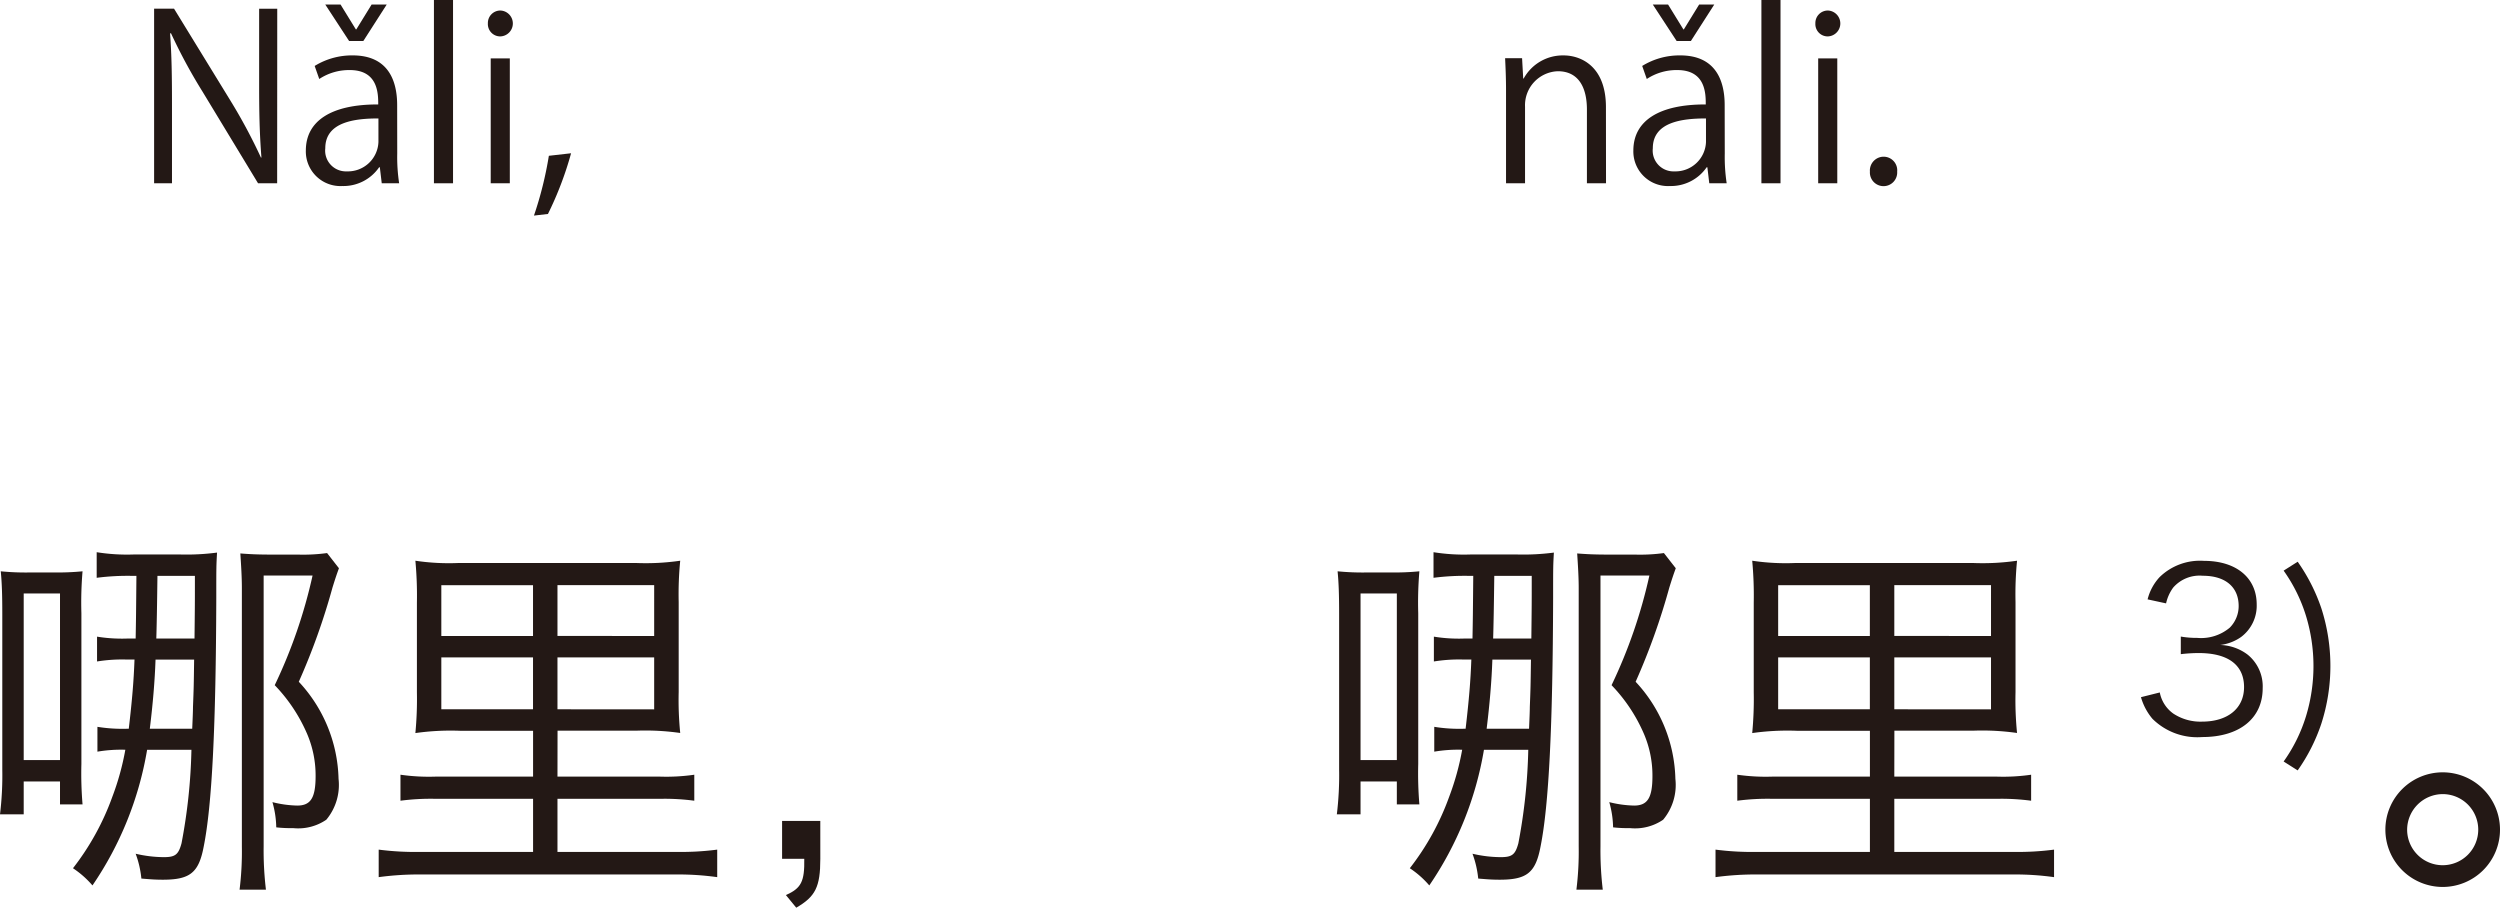 <svg xmlns="http://www.w3.org/2000/svg" width="130.867" height="47.515" viewBox="0 0 130.867 47.515"><defs><style>.a{fill:#231815;}</style></defs><g transform="translate(-114.006 -168.971)"><path class="a" d="M128.514,178.565h-1l-2.914-4.809a28.113,28.113,0,0,1-1.644-3.046l-.047.012c.084,1.163.1,2.231.1,3.814v4.029h-.936v-9.139h1.044l2.95,4.81a28.616,28.616,0,0,1,1.6,2.986l.024-.012c-.1-1.271-.12-2.362-.12-3.8v-3.982h.948Z"/><path class="a" d="M134.8,177.006a9.139,9.139,0,0,0,.1,1.559h-.911l-.1-.839h-.036a2.27,2.27,0,0,1-1.931.983,1.811,1.811,0,0,1-1.906-1.858c0-1.572,1.367-2.423,3.789-2.412,0-.551,0-1.8-1.487-1.8a2.826,2.826,0,0,0-1.6.467l-.24-.683a3.718,3.718,0,0,1,1.991-.552c1.847,0,2.327,1.307,2.327,2.6Zm-1.775-5.888h-.744l-1.247-1.908h.8l.8,1.3h.024l.8-1.3h.791Zm.791,4.053c-1.235,0-2.782.18-2.782,1.559a1.087,1.087,0,0,0,1.127,1.212,1.6,1.6,0,0,0,1.655-1.535Z"/><path class="a" d="M137.721,178.565h-1v-9.594h1Z"/><path class="a" d="M140.193,170.877a.646.646,0,0,1-.648-.683.653.653,0,0,1,.66-.672.678.678,0,0,1-.012,1.355Zm.5,7.688h-1v-6.536h1Z"/><path class="a" d="M143.9,176.994a17.751,17.751,0,0,1-1.211,3.178l-.732.084a19.21,19.21,0,0,0,.78-3.13Z"/><path class="a" d="M198.076,178.565h-1V174.7c0-1.068-.384-2-1.524-2a1.781,1.781,0,0,0-1.715,1.859v4.005h-.995v-4.857c0-.671-.024-1.163-.048-1.691h.888l.059,1.067h.024a2.335,2.335,0,0,1,2.1-1.211c.816,0,2.207.492,2.207,2.71Z"/><path class="a" d="M204.292,177.006a9.236,9.236,0,0,0,.1,1.559h-.911l-.1-.839h-.036a2.272,2.272,0,0,1-1.931.983,1.812,1.812,0,0,1-1.907-1.858c0-1.572,1.368-2.423,3.79-2.412,0-.551,0-1.8-1.487-1.8a2.823,2.823,0,0,0-1.6.467l-.24-.683a3.715,3.715,0,0,1,1.991-.552c1.846,0,2.326,1.307,2.326,2.6Zm-1.774-5.888h-.744l-1.248-1.908h.8l.8,1.3h.024l.8-1.3h.792Zm.791,4.053c-1.235,0-2.783.18-2.783,1.559a1.088,1.088,0,0,0,1.128,1.212,1.6,1.6,0,0,0,1.655-1.535Z"/><path class="a" d="M207.21,178.565h-1v-9.594h1Z"/><path class="a" d="M209.682,170.877a.645.645,0,0,1-.647-.683.653.653,0,0,1,.659-.672.678.678,0,0,1-.012,1.355Zm.5,7.688h-1v-6.536h1Z"/><path class="a" d="M211.89,177.954a.723.723,0,0,1,.72-.78.713.713,0,0,1,.707.78.715.715,0,1,1-1.427,0Z"/><path class="a" d="M114.006,211.6a16.93,16.93,0,0,0,.12-2.34v-8.142c0-.98-.02-1.621-.08-2.241a13.374,13.374,0,0,0,1.58.06h1.181a13.56,13.56,0,0,0,1.52-.06,19.49,19.49,0,0,0-.06,2.2v7.881a19.425,19.425,0,0,0,.06,2.121h-1.18v-1.2h-1.9v1.72Zm1.241-2.841h1.9v-8.722h-1.9Zm5.741-9.642a12.756,12.756,0,0,0-1.921.1v-1.34a10.051,10.051,0,0,0,1.921.12h2.48a12.309,12.309,0,0,0,1.9-.1c-.04.68-.04.78-.04,2.381-.02,6.681-.22,10.842-.661,13.022-.259,1.361-.72,1.721-2.14,1.721-.4,0-.64-.02-1.12-.06a5.192,5.192,0,0,0-.3-1.3,6.568,6.568,0,0,0,1.48.179c.6,0,.76-.139.92-.72a29.186,29.186,0,0,0,.52-4.9h-2.32a17.793,17.793,0,0,1-2.861,7.1,4.912,4.912,0,0,0-1.02-.9,13.521,13.521,0,0,0,2.061-3.741,13.784,13.784,0,0,0,.68-2.461,7.419,7.419,0,0,0-1.461.1v-1.3a8.191,8.191,0,0,0,1.58.1h.061c.18-1.541.26-2.52.3-3.621h-.38a8.2,8.2,0,0,0-1.581.1v-1.3a8.071,8.071,0,0,0,1.581.1h.44c.02-1.08.02-1.08.04-3.281Zm1.16,4.381c-.04,1.141-.14,2.321-.3,3.621h2.22c.02-.48.04-.9.04-1.14.04-1.041.04-1.041.06-2.481Zm.1-4.381c-.02,1.581-.04,2.681-.06,3.281h2c.02-1.8.02-1.8.02-2.84v-.441Zm9.5-.4c-.1.28-.16.44-.34,1.02a34.7,34.7,0,0,1-1.761,4.922,7.707,7.707,0,0,1,2.081,5.081,2.846,2.846,0,0,1-.64,2.14,2.6,2.6,0,0,1-1.74.44,6.645,6.645,0,0,1-.881-.04,5.069,5.069,0,0,0-.2-1.32,5.726,5.726,0,0,0,1.3.18c.7,0,.96-.4.96-1.541a5.542,5.542,0,0,0-.44-2.2,8.523,8.523,0,0,0-1.7-2.561,26.521,26.521,0,0,0,1.981-5.741h-2.561v14.183a17.246,17.246,0,0,0,.12,2.261h-1.38a16.225,16.225,0,0,0,.12-2.261V199.762c0-.6-.04-1.2-.08-1.82.5.04.94.06,1.6.06h1.421a9.194,9.194,0,0,0,1.52-.08Z"/><path class="a" d="M143.188,209.625h5.381a10.215,10.215,0,0,0,1.781-.1v1.361a11.9,11.9,0,0,0-1.781-.1h-5.381v2.78h6.242a14.591,14.591,0,0,0,2.12-.12v1.441a14.609,14.609,0,0,0-2.14-.14h-13.4a15.376,15.376,0,0,0-2.181.14v-1.441a14.835,14.835,0,0,0,2.161.12h5.921v-2.78h-5.121a12.15,12.15,0,0,0-1.821.1v-1.361a10.465,10.465,0,0,0,1.821.1h5.121v-2.4h-3.821a13.119,13.119,0,0,0-2.34.12,18.862,18.862,0,0,0,.08-2.14v-4.682a19.862,19.862,0,0,0-.08-2.2,11.846,11.846,0,0,0,2.24.12h9.342a12.5,12.5,0,0,0,2.281-.12,17.939,17.939,0,0,0-.08,2.16V205.2a17.337,17.337,0,0,0,.08,2.14,12.891,12.891,0,0,0-2.3-.12h-4.121Zm-1.28-10.022h-4.8v2.66h4.8Zm0,3.78h-4.8V206.1h4.8Zm6.342-1.12V199.6h-5.062v2.66Zm0,3.841v-2.721h-5.062V206.1Z"/><path class="a" d="M156.947,213.925c0,1.481-.26,1.981-1.26,2.561l-.541-.66c.8-.36.981-.7.961-1.9h-1.161v-1.98h2Z"/><path class="a" d="M183.985,211.6a16.93,16.93,0,0,0,.12-2.34v-8.142c0-.98-.02-1.621-.08-2.241a13.374,13.374,0,0,0,1.58.06h1.181a13.56,13.56,0,0,0,1.52-.06,19.493,19.493,0,0,0-.06,2.2v7.881a19.428,19.428,0,0,0,.06,2.121h-1.18v-1.2h-1.9v1.72Zm1.241-2.841h1.9v-8.722h-1.9Zm5.741-9.642a12.755,12.755,0,0,0-1.921.1v-1.34a10.051,10.051,0,0,0,1.921.12h2.48a12.309,12.309,0,0,0,1.9-.1c-.04.68-.04.78-.04,2.381-.02,6.681-.22,10.842-.661,13.022-.259,1.361-.72,1.721-2.14,1.721-.4,0-.64-.02-1.12-.06a5.192,5.192,0,0,0-.3-1.3,6.568,6.568,0,0,0,1.48.179c.6,0,.76-.139.92-.72a29.186,29.186,0,0,0,.52-4.9h-2.32a17.793,17.793,0,0,1-2.861,7.1,4.913,4.913,0,0,0-1.02-.9,13.521,13.521,0,0,0,2.061-3.741,13.784,13.784,0,0,0,.68-2.461,7.419,7.419,0,0,0-1.461.1v-1.3a8.2,8.2,0,0,0,1.581.1h.06c.18-1.541.26-2.52.3-3.621h-.381a8.191,8.191,0,0,0-1.58.1v-1.3a8.065,8.065,0,0,0,1.58.1h.441c.02-1.08.02-1.08.04-3.281Zm1.16,4.381c-.04,1.141-.14,2.321-.3,3.621h2.22c.02-.48.04-.9.04-1.14.04-1.041.04-1.041.06-2.481Zm.1-4.381c-.02,1.581-.04,2.681-.06,3.281h2c.02-1.8.02-1.8.02-2.84v-.441Zm9.5-.4c-.1.28-.16.44-.34,1.02a34.7,34.7,0,0,1-1.761,4.922,7.707,7.707,0,0,1,2.081,5.081,2.846,2.846,0,0,1-.64,2.14,2.6,2.6,0,0,1-1.74.44,6.645,6.645,0,0,1-.881-.04,5.069,5.069,0,0,0-.2-1.32,5.727,5.727,0,0,0,1.3.18c.7,0,.96-.4.96-1.541a5.542,5.542,0,0,0-.44-2.2,8.524,8.524,0,0,0-1.7-2.561,26.521,26.521,0,0,0,1.981-5.741h-2.561v14.183a17.246,17.246,0,0,0,.12,2.261h-1.38a16.224,16.224,0,0,0,.12-2.261V199.762c0-.6-.04-1.2-.08-1.82.5.04.94.06,1.6.06h1.421a9.194,9.194,0,0,0,1.52-.08Z"/><path class="a" d="M213.167,209.625h5.381a10.215,10.215,0,0,0,1.781-.1v1.361a11.9,11.9,0,0,0-1.781-.1h-5.381v2.78h6.242a14.592,14.592,0,0,0,2.12-.12v1.441a14.609,14.609,0,0,0-2.14-.14h-13.4a15.376,15.376,0,0,0-2.181.14v-1.441a14.836,14.836,0,0,0,2.161.12h5.921v-2.78h-5.121a12.142,12.142,0,0,0-1.821.1v-1.361a10.465,10.465,0,0,0,1.821.1h5.121v-2.4h-3.821a13.119,13.119,0,0,0-2.34.12,18.866,18.866,0,0,0,.08-2.14v-4.682a19.865,19.865,0,0,0-.08-2.2,11.846,11.846,0,0,0,2.24.12h9.342a12.5,12.5,0,0,0,2.281-.12,17.939,17.939,0,0,0-.08,2.16V205.2a17.337,17.337,0,0,0,.08,2.14,12.891,12.891,0,0,0-2.3-.12h-4.121Zm-1.28-10.022h-4.8v2.66h4.8Zm0,3.78h-4.8V206.1h4.8Zm6.342-1.12V199.6h-5.062v2.66Zm0,3.841v-2.721h-5.062V206.1Z"/><path class="a" d="M227.064,205.219a1.763,1.763,0,0,0,.711,1.108,2.577,2.577,0,0,0,1.5.419c1.352,0,2.2-.7,2.2-1.807,0-1.154-.828-1.783-2.378-1.783a8.169,8.169,0,0,0-.933.058v-.921a4.937,4.937,0,0,0,.863.07,2.33,2.33,0,0,0,1.7-.536,1.607,1.607,0,0,0,.466-1.131c0-1-.7-1.586-1.876-1.586a1.832,1.832,0,0,0-1.551.619,2.2,2.2,0,0,0-.373.827l-.967-.21a2.643,2.643,0,0,1,.629-1.165,3.027,3.027,0,0,1,2.32-.851c1.69,0,2.762.885,2.762,2.284a2.045,2.045,0,0,1-.815,1.7,2.4,2.4,0,0,1-1.1.42,2.5,2.5,0,0,1,1.434.5A2.136,2.136,0,0,1,232.45,205c0,1.573-1.213,2.553-3.159,2.553a3.334,3.334,0,0,1-2.612-.956,3.041,3.041,0,0,1-.6-1.131Z"/><path class="a" d="M234.282,198.376a9.536,9.536,0,0,1,1.235,2.425,9.849,9.849,0,0,1,0,6.062,9.391,9.391,0,0,1-1.235,2.436l-.735-.466a8.242,8.242,0,0,0,1.166-2.355,9,9,0,0,0,0-5.281,8.267,8.267,0,0,0-1.166-2.355Z"/><path class="a" d="M244.873,212.4a3,3,0,1,1-3-3A3,3,0,0,1,244.873,212.4Zm-4.861,0a1.861,1.861,0,1,0,1.861-1.86A1.871,1.871,0,0,0,240.012,212.4Z"/></g></svg>